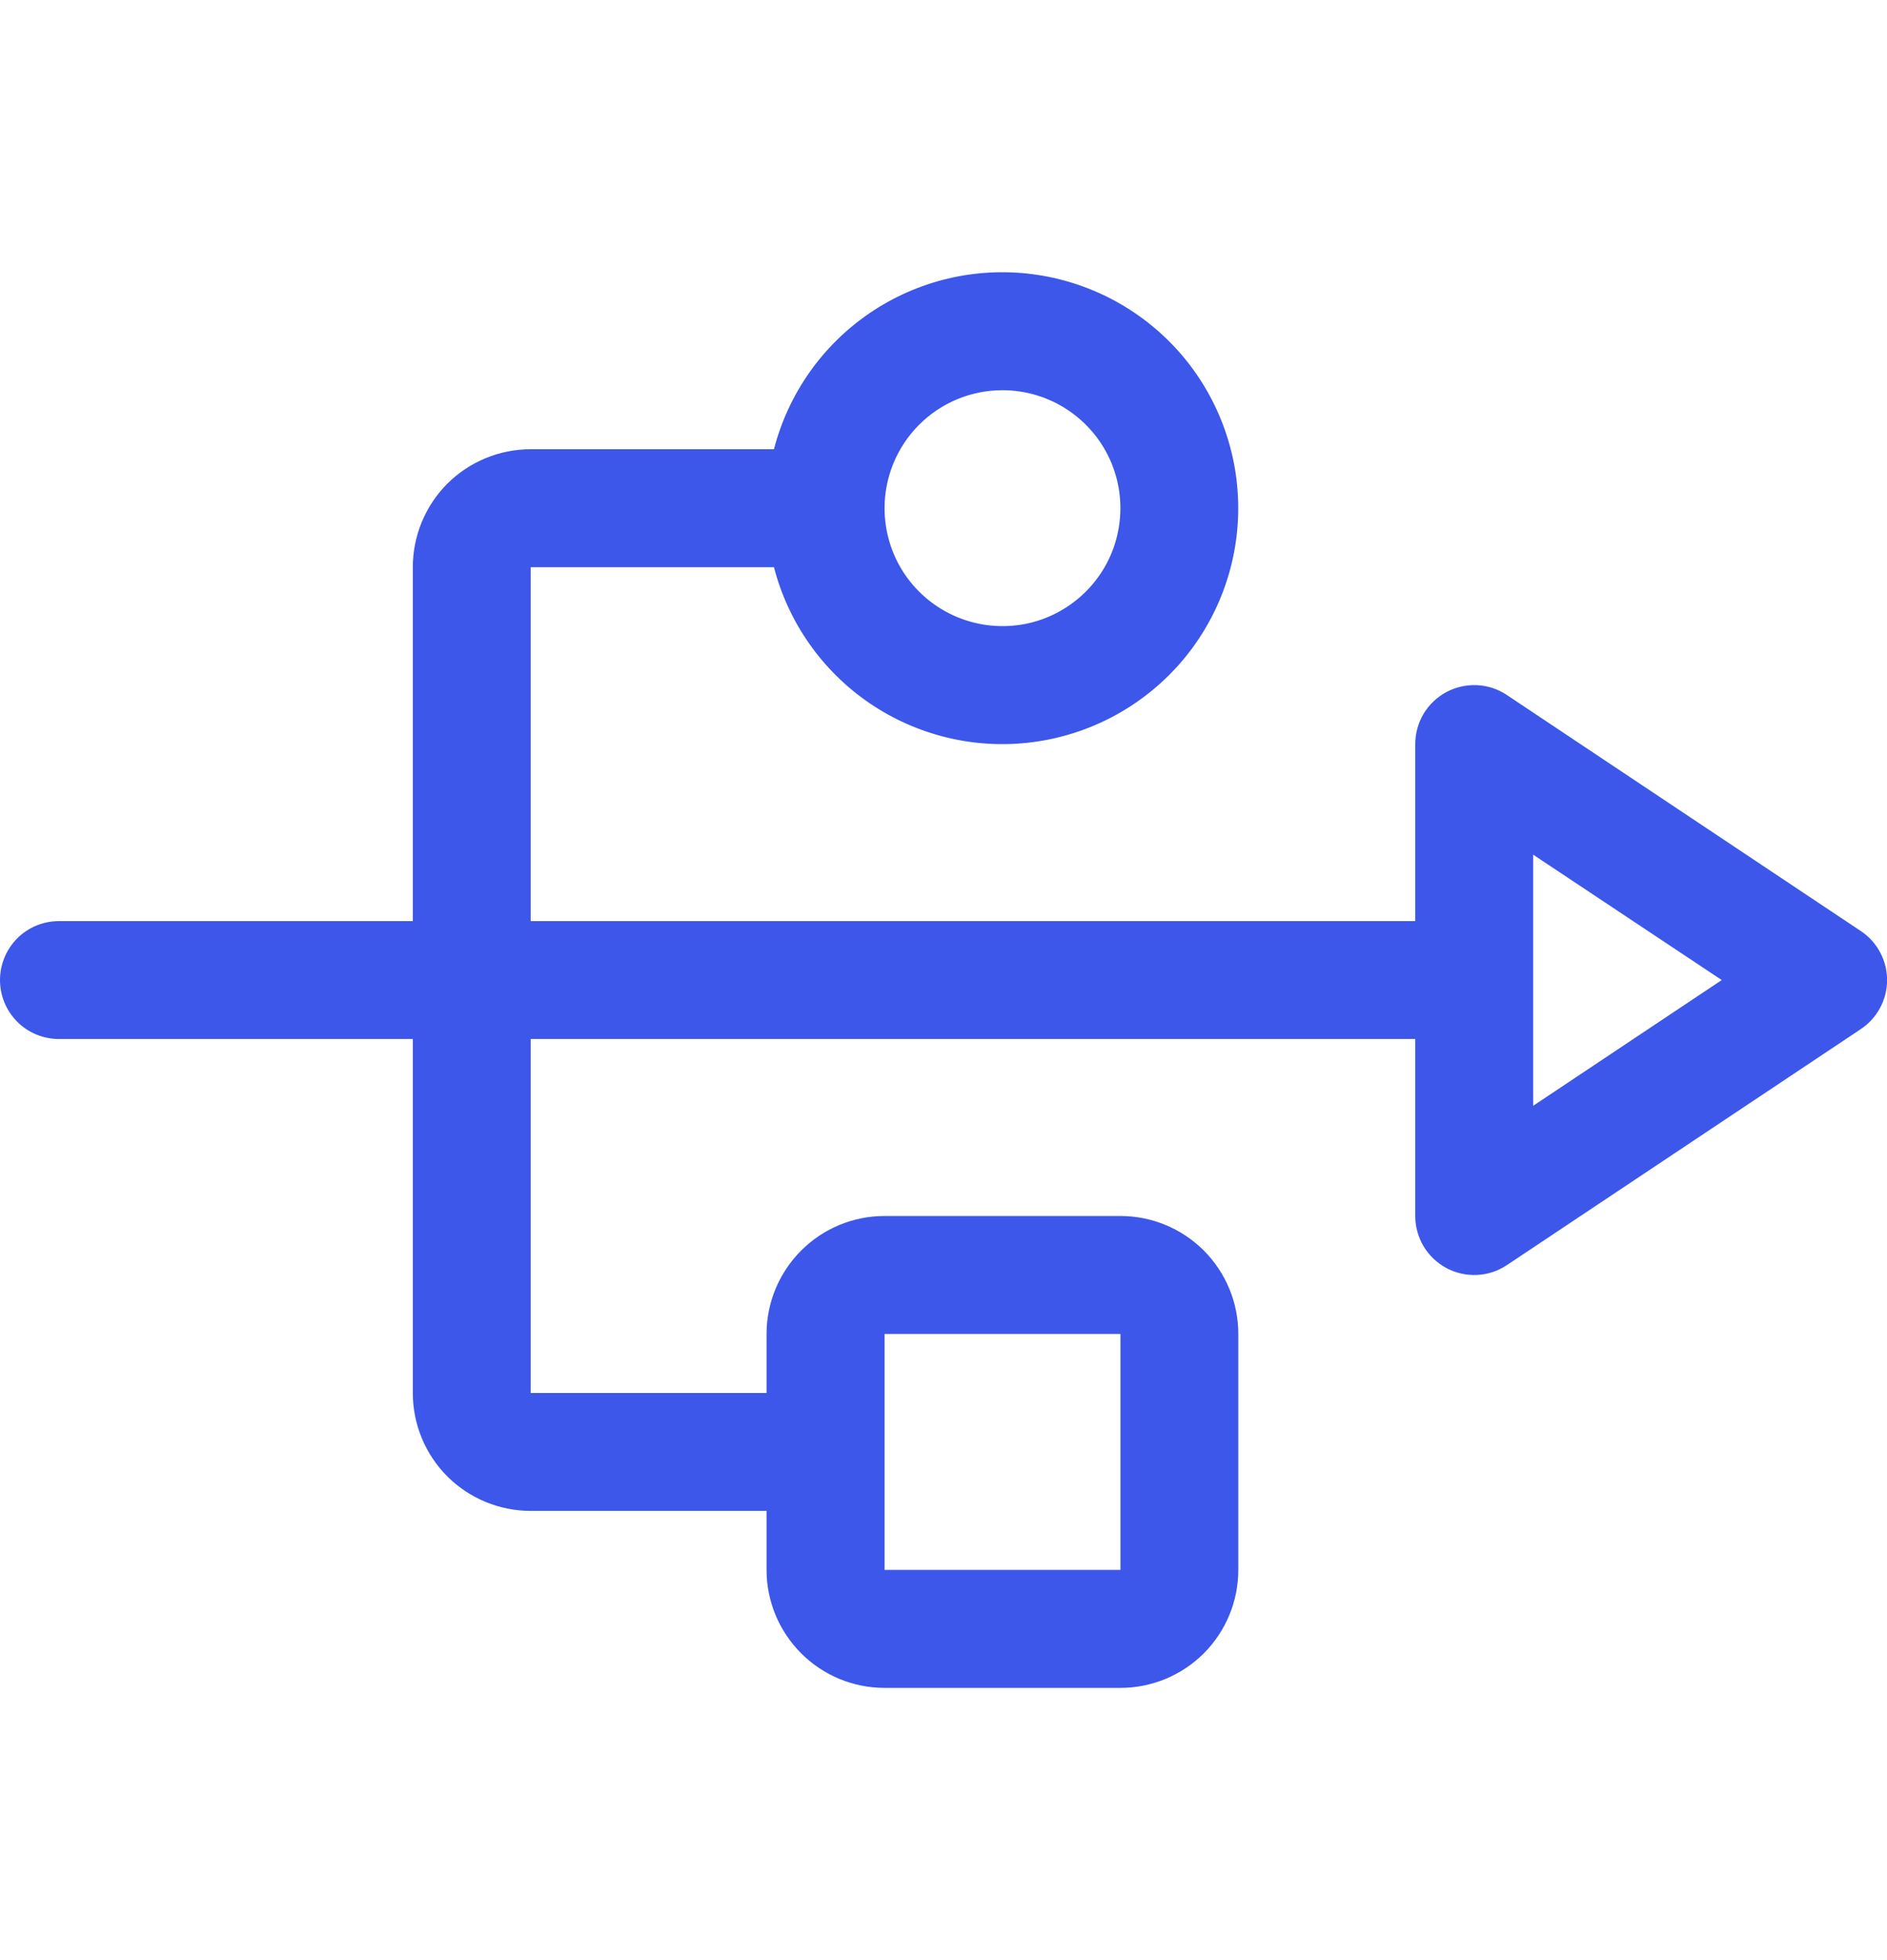 <svg width="26" height="27" viewBox="0 0 26 27" fill="none" xmlns="http://www.w3.org/2000/svg">
    <path d="M25.638 12.824L20.763 9.574C20.641 9.492 20.499 9.445 20.352 9.438C20.205 9.431 20.059 9.464 19.929 9.533C19.799 9.603 19.691 9.706 19.615 9.832C19.54 9.958 19.5 10.103 19.5 10.25V12.688H7.312V7.813H10.664C10.862 8.578 11.332 9.246 11.987 9.69C12.642 10.134 13.436 10.324 14.22 10.224C15.005 10.124 15.726 9.742 16.25 9.148C16.772 8.555 17.061 7.791 17.061 7C17.061 6.209 16.772 5.445 16.25 4.852C15.726 4.258 15.005 3.876 14.22 3.776C13.436 3.676 12.642 3.866 11.987 4.31C11.332 4.754 10.862 5.422 10.664 6.188H7.312C6.882 6.188 6.468 6.359 6.163 6.663C5.859 6.968 5.688 7.382 5.688 7.813V12.688H0.812C0.597 12.688 0.39 12.773 0.238 12.925C0.086 13.078 0 13.284 0 13.5C0 13.716 0.086 13.922 0.238 14.075C0.39 14.227 0.597 14.312 0.812 14.312H5.688V19.188C5.688 19.619 5.859 20.032 6.163 20.337C6.468 20.641 6.882 20.812 7.312 20.812H10.562V21.625C10.562 22.056 10.734 22.469 11.039 22.774C11.343 23.079 11.757 23.25 12.188 23.25H15.438C15.868 23.25 16.282 23.079 16.587 22.774C16.891 22.469 17.062 22.056 17.062 21.625V18.375C17.062 17.944 16.891 17.531 16.587 17.226C16.282 16.921 15.868 16.75 15.438 16.75H12.188C11.757 16.75 11.343 16.921 11.039 17.226C10.734 17.531 10.562 17.944 10.562 18.375V19.188H7.312V14.312H19.5V16.75C19.5 16.897 19.54 17.041 19.615 17.168C19.691 17.294 19.799 17.397 19.929 17.467C20.059 17.536 20.205 17.569 20.352 17.562C20.499 17.555 20.641 17.508 20.763 17.426L25.638 14.176C25.75 14.102 25.841 14.002 25.904 13.884C25.968 13.766 26.001 13.634 26.001 13.5C26.001 13.366 25.968 13.234 25.904 13.116C25.841 12.998 25.75 12.898 25.638 12.824ZM13.812 5.375C14.134 5.375 14.448 5.47 14.715 5.649C14.982 5.827 15.191 6.081 15.314 6.378C15.437 6.675 15.469 7.002 15.406 7.317C15.344 7.632 15.189 7.922 14.961 8.149C14.734 8.376 14.445 8.531 14.13 8.594C13.814 8.656 13.488 8.624 13.191 8.501C12.894 8.378 12.64 8.17 12.461 7.903C12.283 7.636 12.188 7.321 12.188 7C12.188 6.569 12.359 6.156 12.664 5.851C12.968 5.546 13.382 5.375 13.812 5.375ZM12.188 18.375H15.438V21.625H12.188V18.375ZM21.125 15.232V11.773L23.723 13.5L21.125 15.232Z" fill="#3C57E9"/>
</svg>

